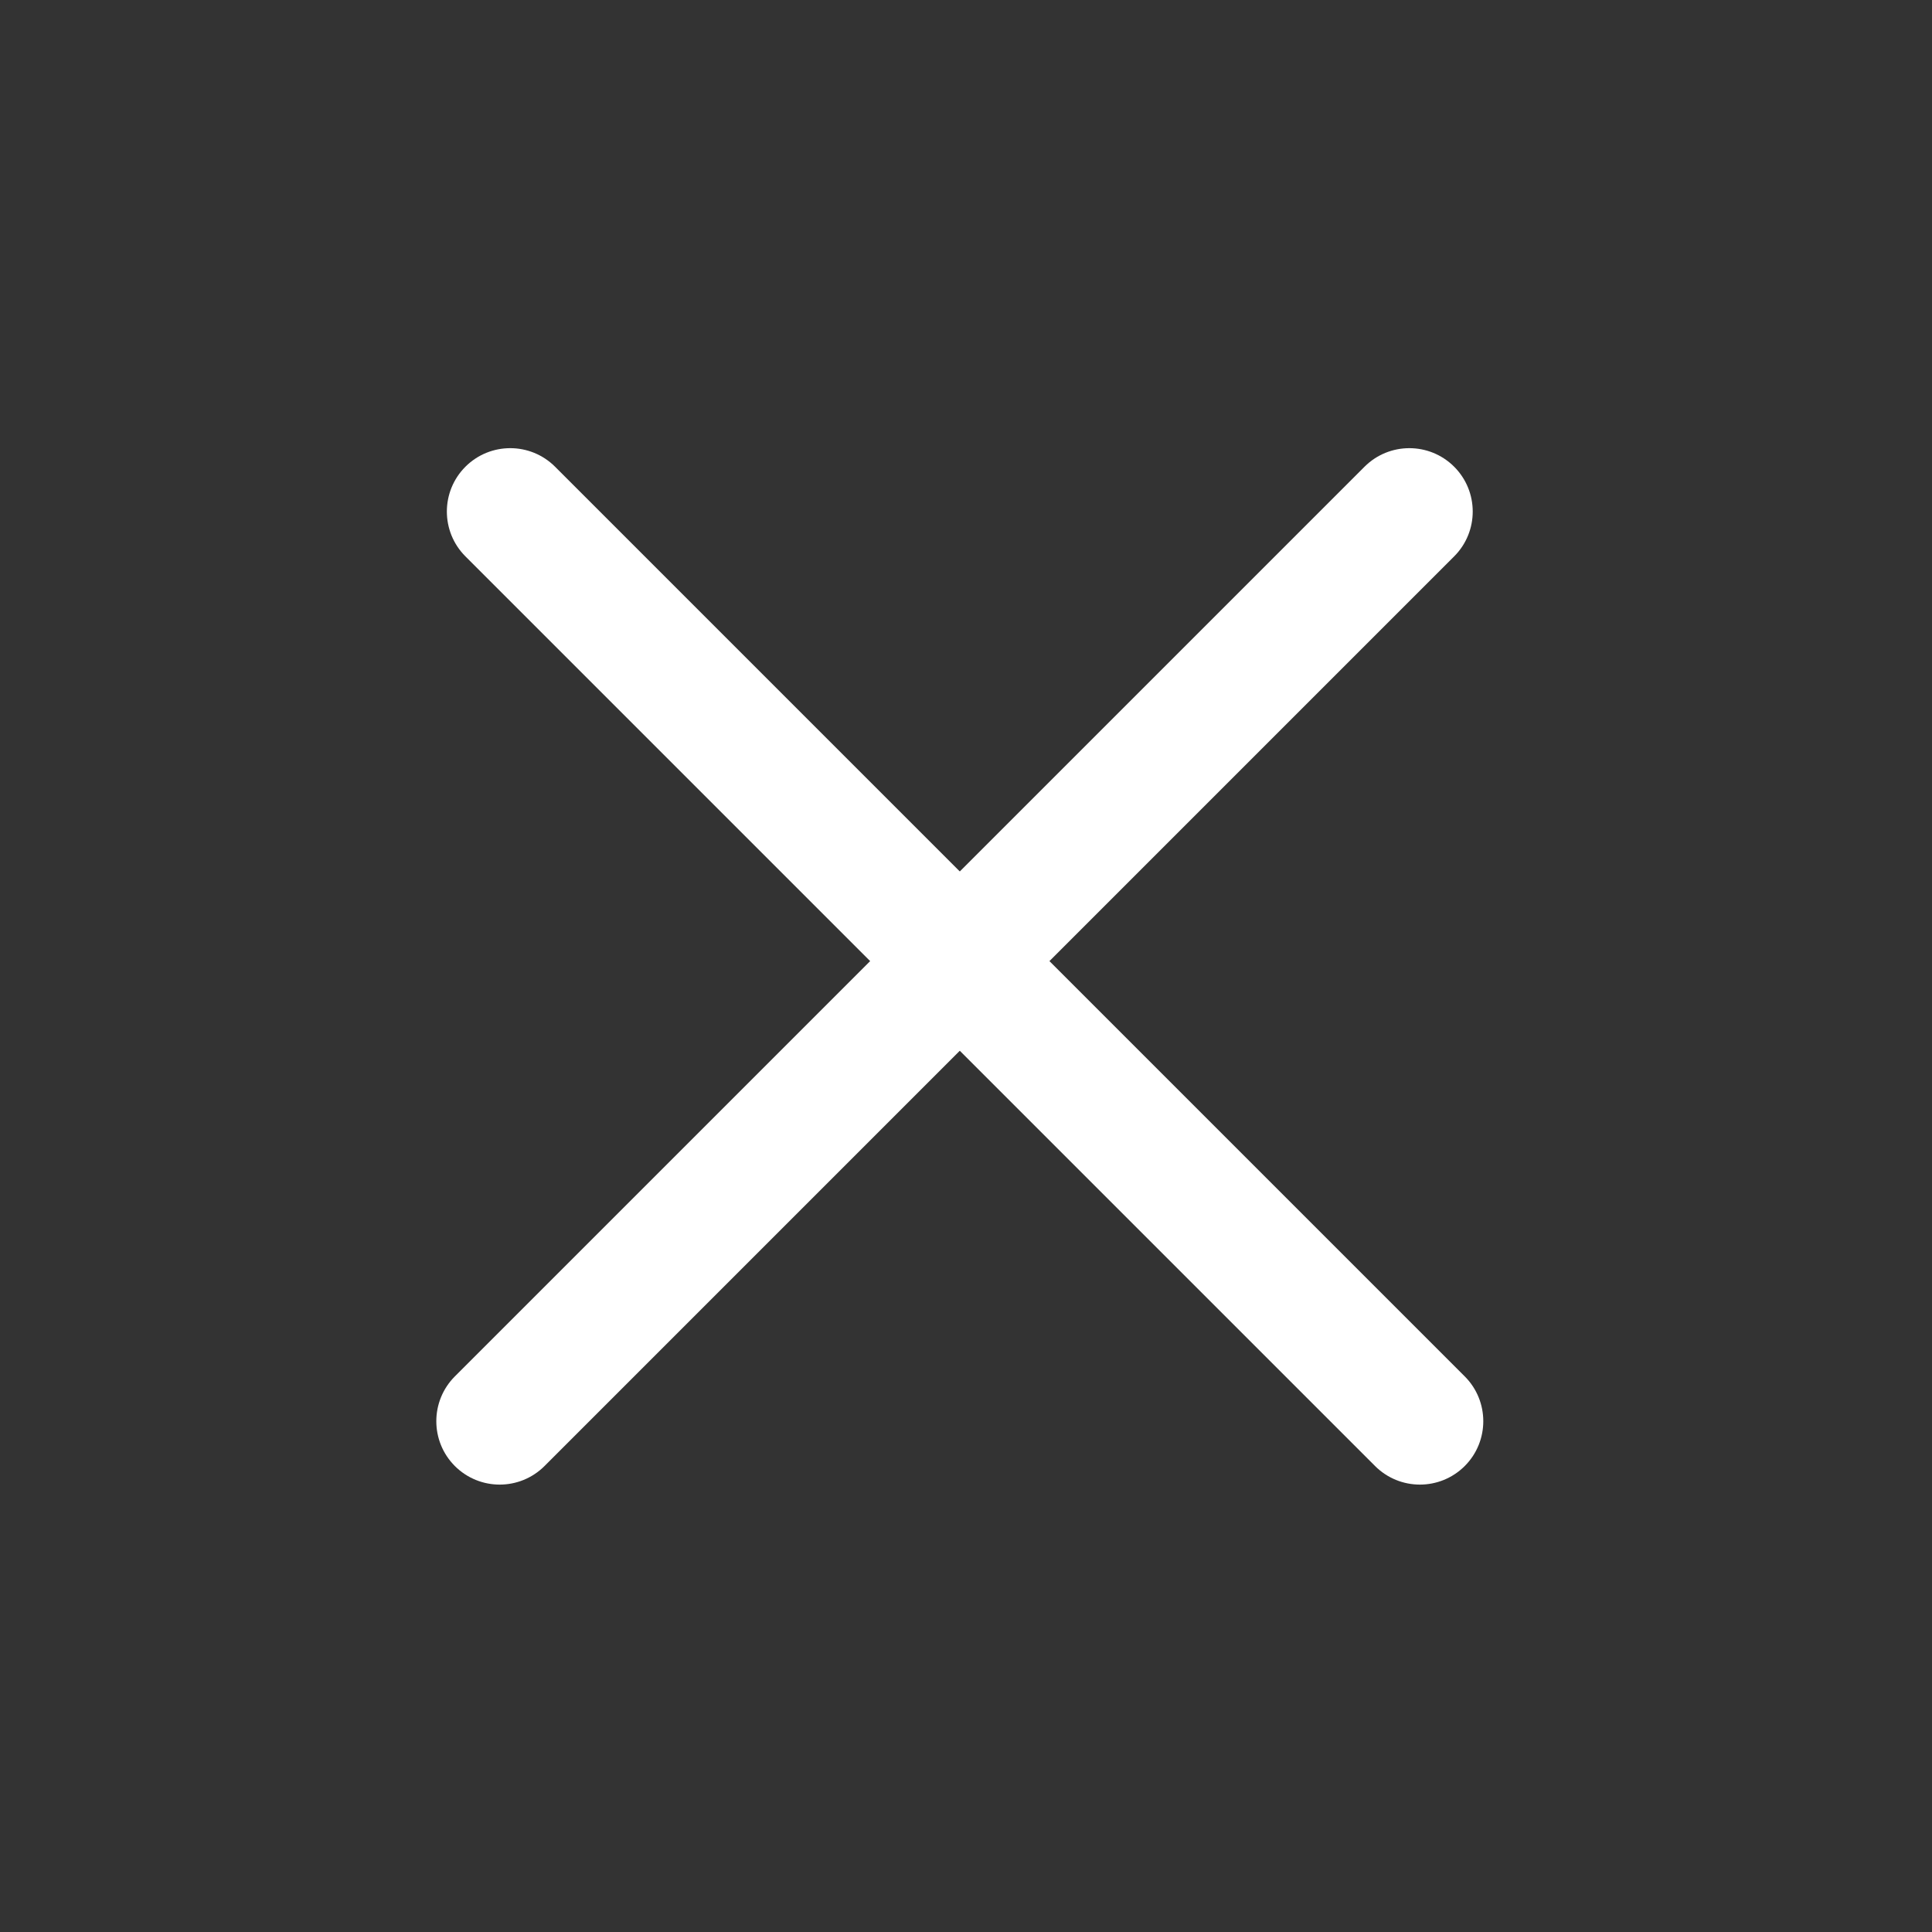 <?xml version="1.0" encoding="utf-8"?>
<!-- Generator: Adobe Illustrator 16.0.0, SVG Export Plug-In . SVG Version: 6.00 Build 0)  -->
<!DOCTYPE svg PUBLIC "-//W3C//DTD SVG 1.1//EN" "http://www.w3.org/Graphics/SVG/1.1/DTD/svg11.dtd">
<svg version="1.1" id="Layer_1" xmlns="http://www.w3.org/2000/svg" xmlns:xlink="http://www.w3.org/1999/xlink" x="0px" y="0px"
	 width="283.46px" height="283.46px" viewBox="0 0 283.46 283.46" enable-background="new 0 0 283.46 283.46" xml:space="preserve">
<rect x="0" y="0" width="283.46" height="283.46" fill="#333333" stroke="none"/>
<g id="XMLID_193_">
	<g id="XMLID_191_">
		<path fill="#FFFFFF" d="M208.326,217.818c-2.381,0-4.76-0.909-6.578-2.724L68.284,81.629c-3.629-3.632-3.629-9.519,0-13.151
			c3.635-3.632,9.52-3.632,13.155,0l133.464,133.464c3.629,3.631,3.629,9.521,0,13.153
			C213.085,216.909,210.706,217.818,208.326,217.818z"/>
	</g>
	<g id="XMLID_198_">
		<path fill="#FFFFFF" d="M73.313,217.818c-2.379,0-4.759-0.909-6.577-2.724c-3.628-3.632-3.628-9.522,0-13.153L200.2,68.478
			c3.637-3.632,9.52-3.632,13.154,0c3.629,3.632,3.629,9.519,0,13.151L79.891,215.095C78.073,216.909,75.693,217.818,73.313,217.818
			z"/>
	</g>
</g>
</svg>
